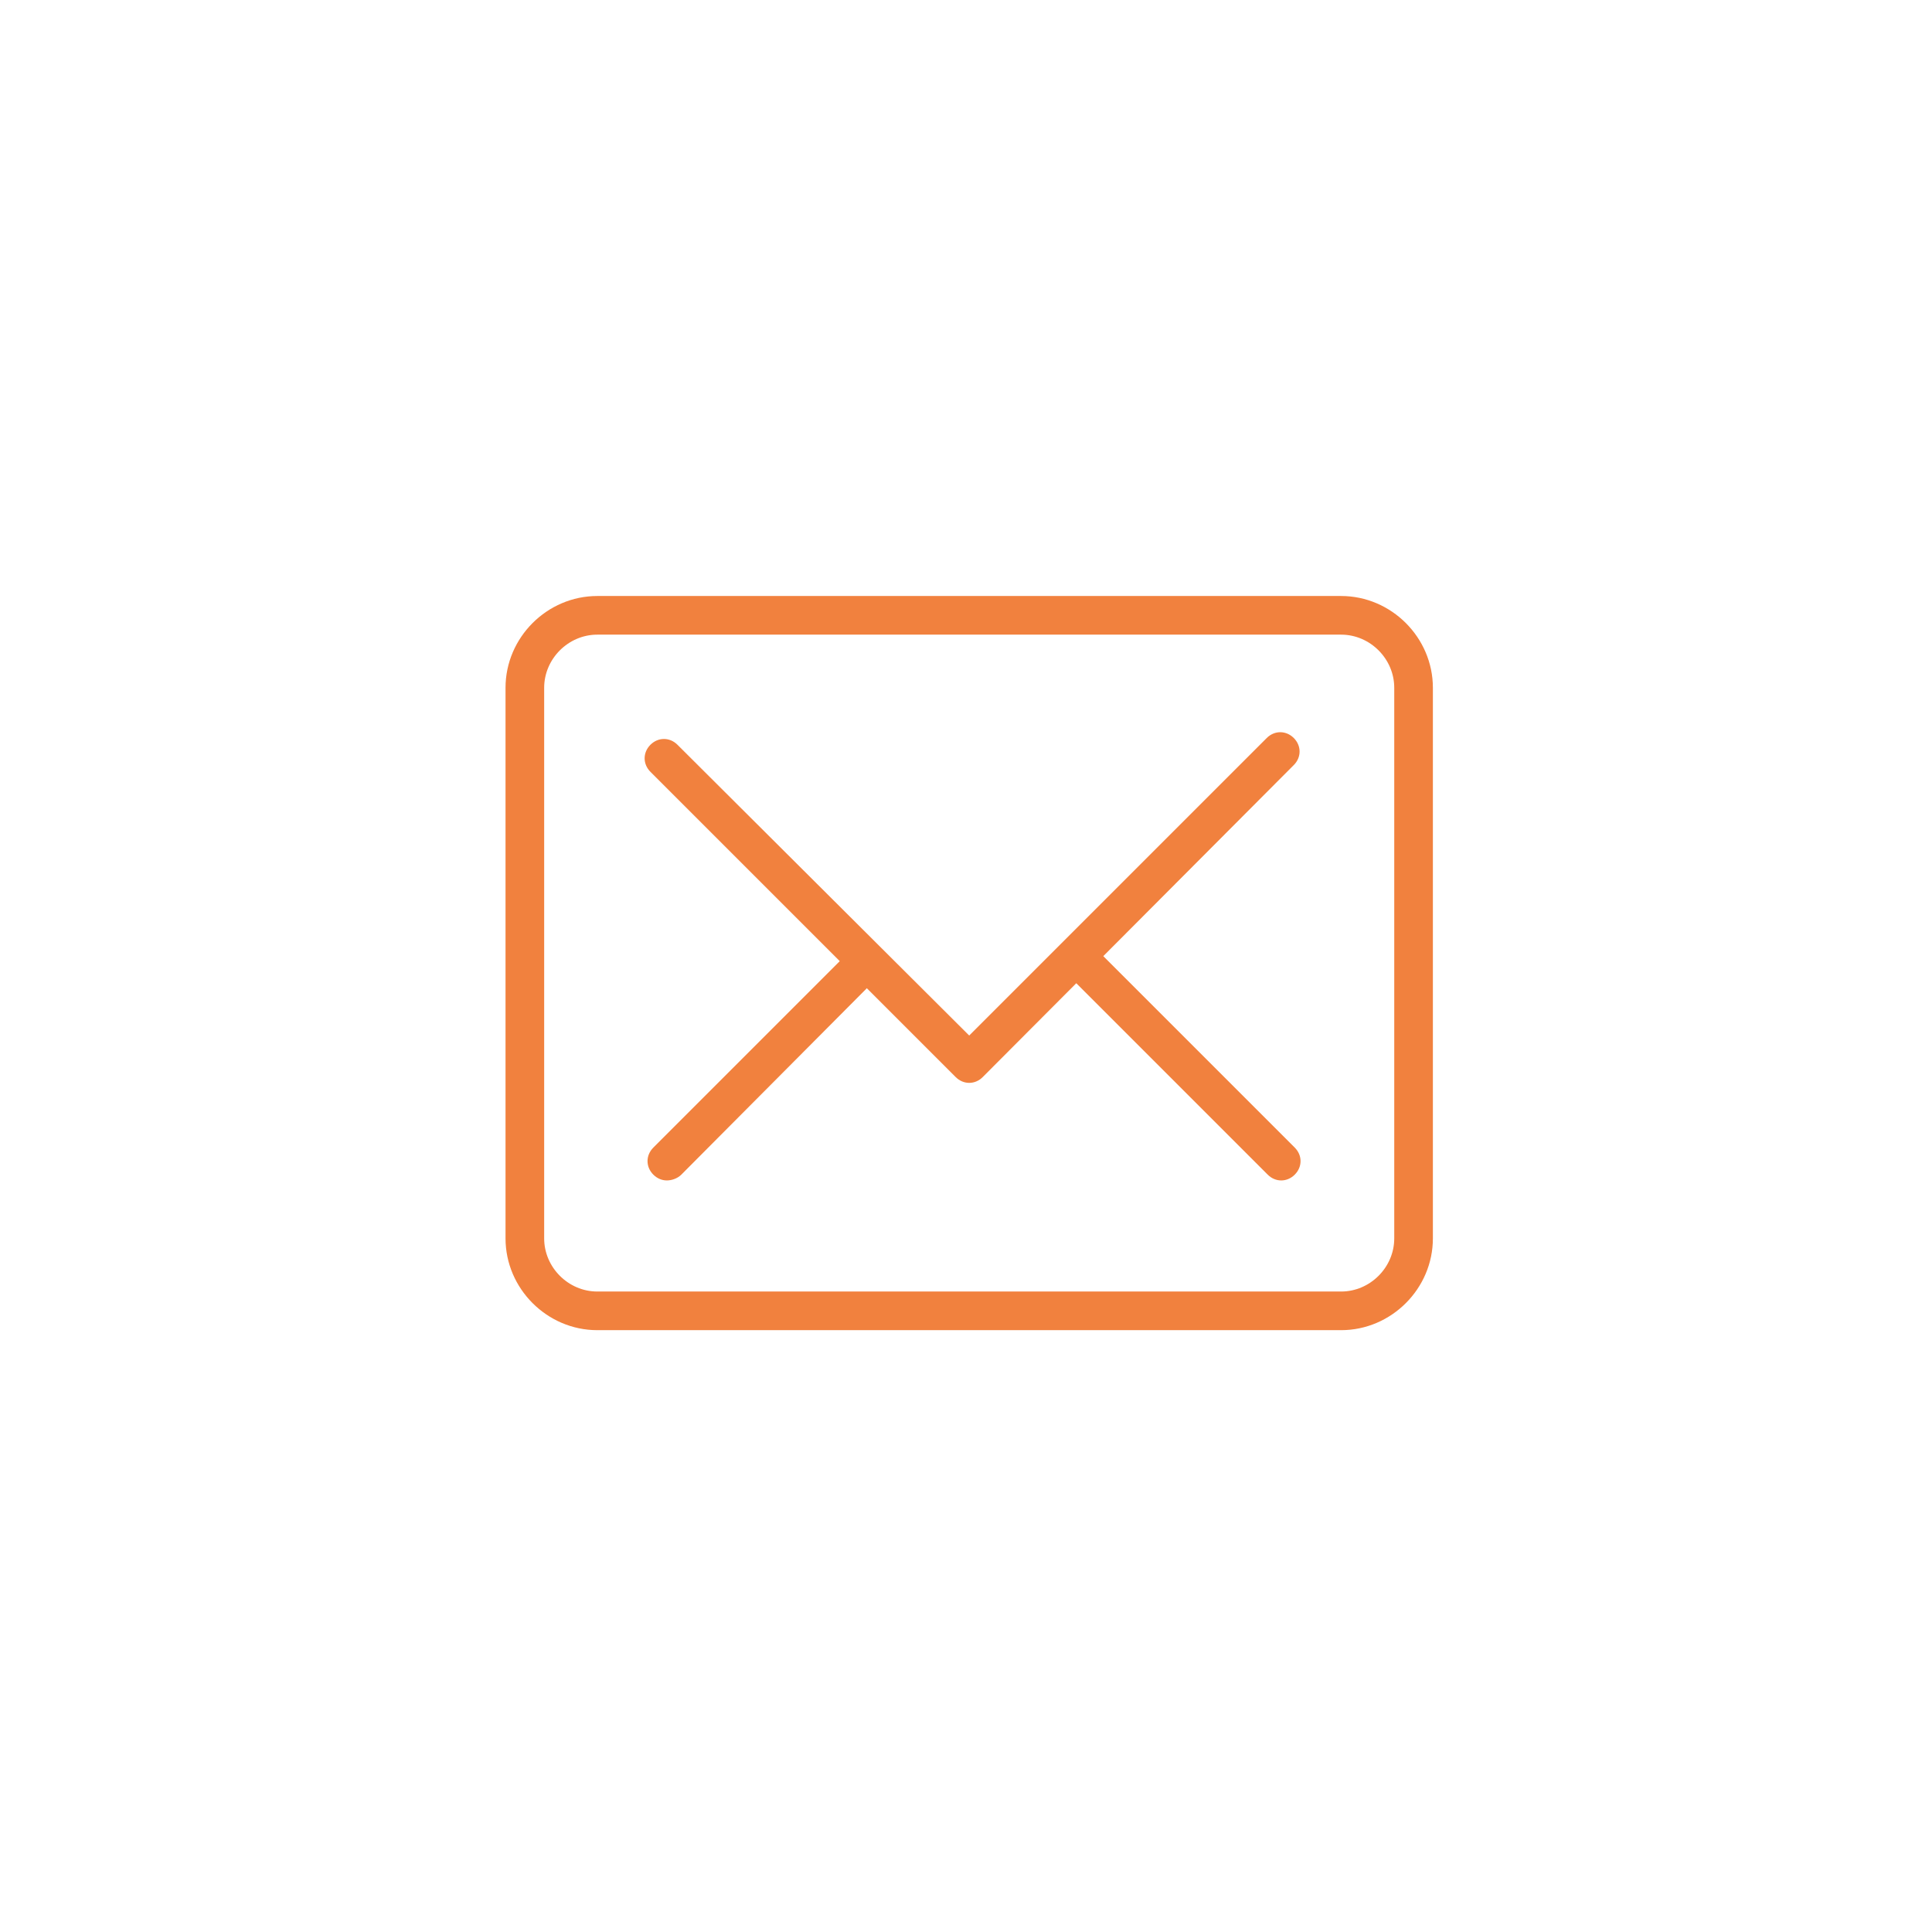 <?xml version="1.0" encoding="utf-8"?>
<!-- Generator: Adobe Illustrator 24.3.0, SVG Export Plug-In . SVG Version: 6.00 Build 0)  -->
<svg version="1.1" id="Layer_1" xmlns="http://www.w3.org/2000/svg" xmlns:xlink="http://www.w3.org/1999/xlink" x="0px" y="0px"
	 viewBox="0 0 200 200" enable-background="new 0 0 200 200" xml:space="preserve">
<path fill="#f1813e" d="M138.832,137.698h-77c-5.2,0-9.5-4.3-9.5-9.5v-57c0-5.2,4.3-9.5,9.5-9.5h77c5.2,0,9.5,4.3,9.5,9.5v57
	C148.332,133.398,144.032,137.698,138.832,137.698z M61.832,65.698c-3,0-5.5,2.5-5.5,5.5v57c0,3,2.5,5.5,5.5,5.5h77
	c3,0,5.5-2.5,5.5-5.5v-57c0-3-2.5-5.5-5.5-5.5H61.832z"/>
<path fill="#f1813e" d="M100.332,112.098c-0.5,0-1-0.2-1.4-0.6l-31.6-31.6c-0.8-0.8-0.8-2,0-2.8c0.8-0.8,2-0.8,2.8,0l30.2,30.1
	l30.8-30.8c0.8-0.8,2-0.8,2.8,0c0.8,0.8,0.8,2,0,2.8l-32.2,32.3C101.332,111.898,100.832,112.098,100.332,112.098z"/>
<path fill="#f1813e" d="M69.032,122.198c-0.5,0-1-0.2-1.4-0.6c-0.8-0.8-0.8-2,0-2.8l20.7-20.7c0.8-0.8,2-0.8,2.8,0
	c0.8,0.8,0.8,2,0,2.8l-20.6,20.7C70.132,121.998,69.532,122.198,69.032,122.198z"/>
<path fill="#f1813e" d="M132.632,122.198c-0.5,0-1-0.2-1.4-0.6l-20.7-20.7c-0.8-0.8-0.8-2,0-2.8c0.8-0.8,2-0.8,2.8,0l20.7,20.7
	c0.8,0.8,0.8,2,0,2.8C133.632,121.998,133.132,122.198,132.632,122.198z"/>
</svg>
